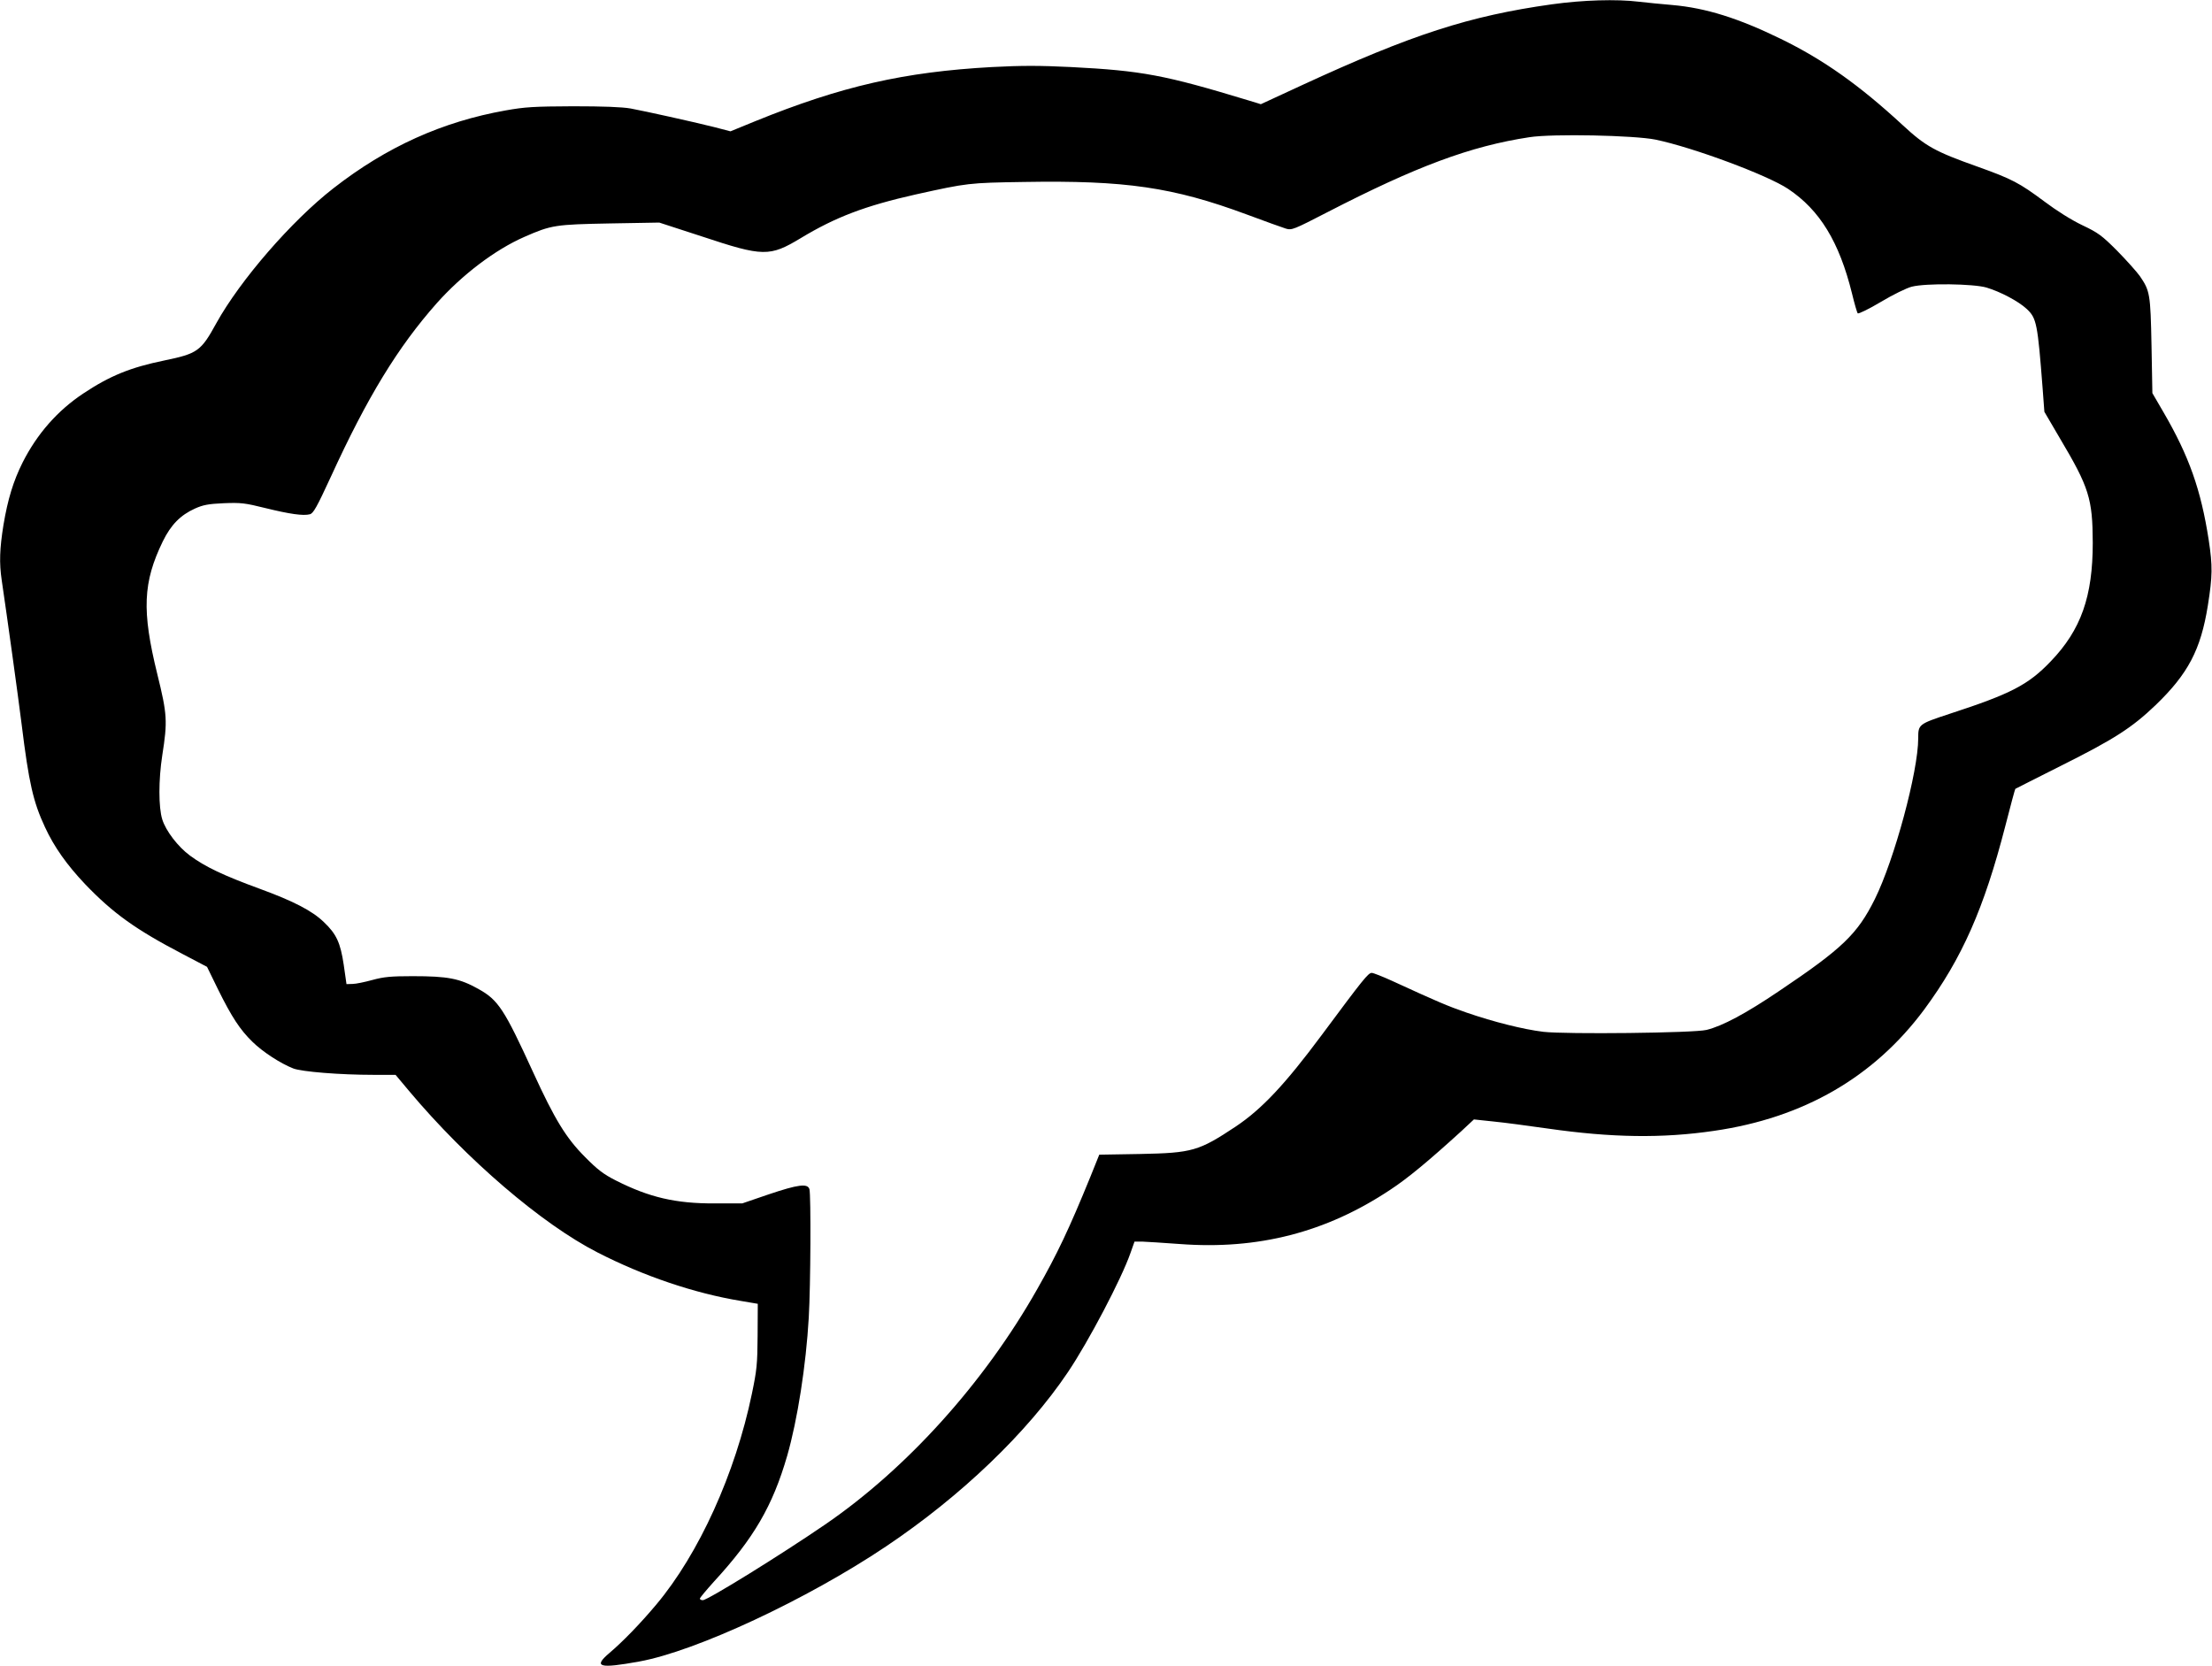 <?xml version="1.0" standalone="no"?>
<!DOCTYPE svg PUBLIC "-//W3C//DTD SVG 20010904//EN"
 "http://www.w3.org/TR/2001/REC-SVG-20010904/DTD/svg10.dtd">
<svg version="1.0" xmlns="http://www.w3.org/2000/svg"
 width="1280pt" height="964pt" viewBox="0 0 1280 964"
 preserveAspectRatio="xMidYMid meet">
<g transform="translate(0,964) scale(0.1,-0.1)"
fill="#000000" stroke="none">
<path d="M8980 9615 c-478 -67 -811 -175 -1444 -467 l-240 -111 -75 23 c-481
146 -613 171 -1023 192 -184 9 -285 9 -458 0 -507 -28 -869 -110 -1369 -313
l-144 -59 -96 25 c-133 33 -391 90 -481 107 -51 9 -159 13 -335 13 -225 -1
-277 -4 -389 -24 -366 -65 -688 -210 -996 -450 -242 -188 -540 -532 -678 -781
-89 -162 -108 -176 -301 -216 -195 -40 -314 -88 -469 -191 -149 -99 -267 -233
-351 -399 -54 -108 -86 -213 -111 -362 -22 -137 -25 -220 -10 -320 33 -224 93
-657 115 -832 42 -341 67 -450 135 -596 53 -115 127 -219 232 -330 162 -169
293 -263 565 -405 l141 -74 63 -129 c80 -162 128 -235 200 -305 59 -58 162
-125 236 -154 49 -19 270 -37 465 -37 l127 0 77 -92 c334 -398 769 -771 1092
-936 267 -137 561 -236 827 -280 l100 -17 -1 -185 c-1 -166 -5 -200 -33 -335
-96 -463 -307 -927 -553 -1220 -93 -111 -194 -215 -273 -282 -94 -80 -57 -90
174 -48 330 60 972 360 1428 666 434 291 817 658 1053 1009 119 177 309 538
362 690 l23 65 45 0 c25 -1 122 -7 217 -14 452 -34 847 67 1218 314 102 67
221 166 410 338 l74 69 113 -12 c62 -6 204 -25 316 -41 369 -53 662 -57 961
-13 518 75 925 311 1215 701 220 298 347 586 470 1063 30 117 56 214 58 215 2
1 121 62 265 134 308 154 410 220 546 350 189 182 262 321 303 577 27 170 28
228 5 379 -45 291 -114 486 -262 740 l-64 110 -5 275 c-6 300 -9 317 -68 403
-18 25 -77 91 -131 146 -88 88 -109 104 -202 148 -63 30 -150 85 -219 137
-145 108 -187 130 -385 201 -248 88 -302 118 -435 241 -251 232 -459 379 -705
499 -246 120 -434 179 -628 196 -62 5 -148 14 -193 19 -130 16 -324 10 -504
-15z m600 -783 c217 -45 647 -205 767 -285 183 -122 296 -306 370 -606 14 -58
29 -110 33 -114 4 -5 65 25 134 66 70 42 150 81 179 88 82 21 357 17 432 -5
80 -24 185 -79 233 -124 57 -53 63 -84 92 -461 l10 -134 89 -152 c170 -286
190 -350 191 -606 0 -311 -68 -504 -243 -686 -130 -136 -230 -188 -586 -304
-179 -59 -181 -61 -181 -141 0 -193 -138 -703 -251 -931 -101 -203 -188 -286
-554 -532 -192 -130 -329 -203 -420 -225 -70 -18 -817 -26 -944 -11 -116 14
-287 57 -444 111 -110 38 -164 61 -432 184 -55 25 -108 46 -117 46 -21 0 -50
-37 -290 -360 -211 -284 -346 -428 -497 -529 -214 -142 -251 -153 -553 -159
l-237 -4 -51 -127 c-124 -304 -192 -447 -308 -651 -306 -541 -754 -1038 -1227
-1362 -257 -176 -680 -438 -708 -438 -10 0 -17 4 -17 9 0 5 37 49 81 98 231
251 340 438 424 728 60 209 109 523 125 800 11 188 13 707 4 743 -10 35 -65
28 -237 -30 l-152 -52 -160 0 c-225 -1 -378 35 -570 132 -73 37 -107 63 -180
137 -109 109 -175 217 -300 490 -167 365 -202 418 -315 481 -110 62 -177 75
-383 75 -125 0 -166 -4 -232 -22 -44 -12 -96 -23 -115 -23 l-35 -1 -16 112
c-19 127 -42 178 -115 247 -67 65 -175 121 -369 192 -213 78 -318 128 -406
193 -69 51 -139 142 -160 209 -22 71 -22 228 0 371 31 198 29 236 -29 471 -90
366 -83 530 32 767 47 96 102 152 186 190 47 21 77 27 167 31 100 4 123 1 240
-28 142 -35 220 -46 258 -36 20 5 40 40 122 218 211 461 388 750 612 1003 147
165 338 310 507 384 157 69 179 72 496 78 l285 5 249 -81 c352 -117 390 -117
568 -10 203 123 375 188 668 254 299 66 304 67 625 72 587 10 863 -30 1289
-188 105 -39 207 -76 227 -82 34 -10 44 -6 240 95 514 265 827 382 1169 434
135 21 607 11 730 -14z"/>
</g>
</svg>
